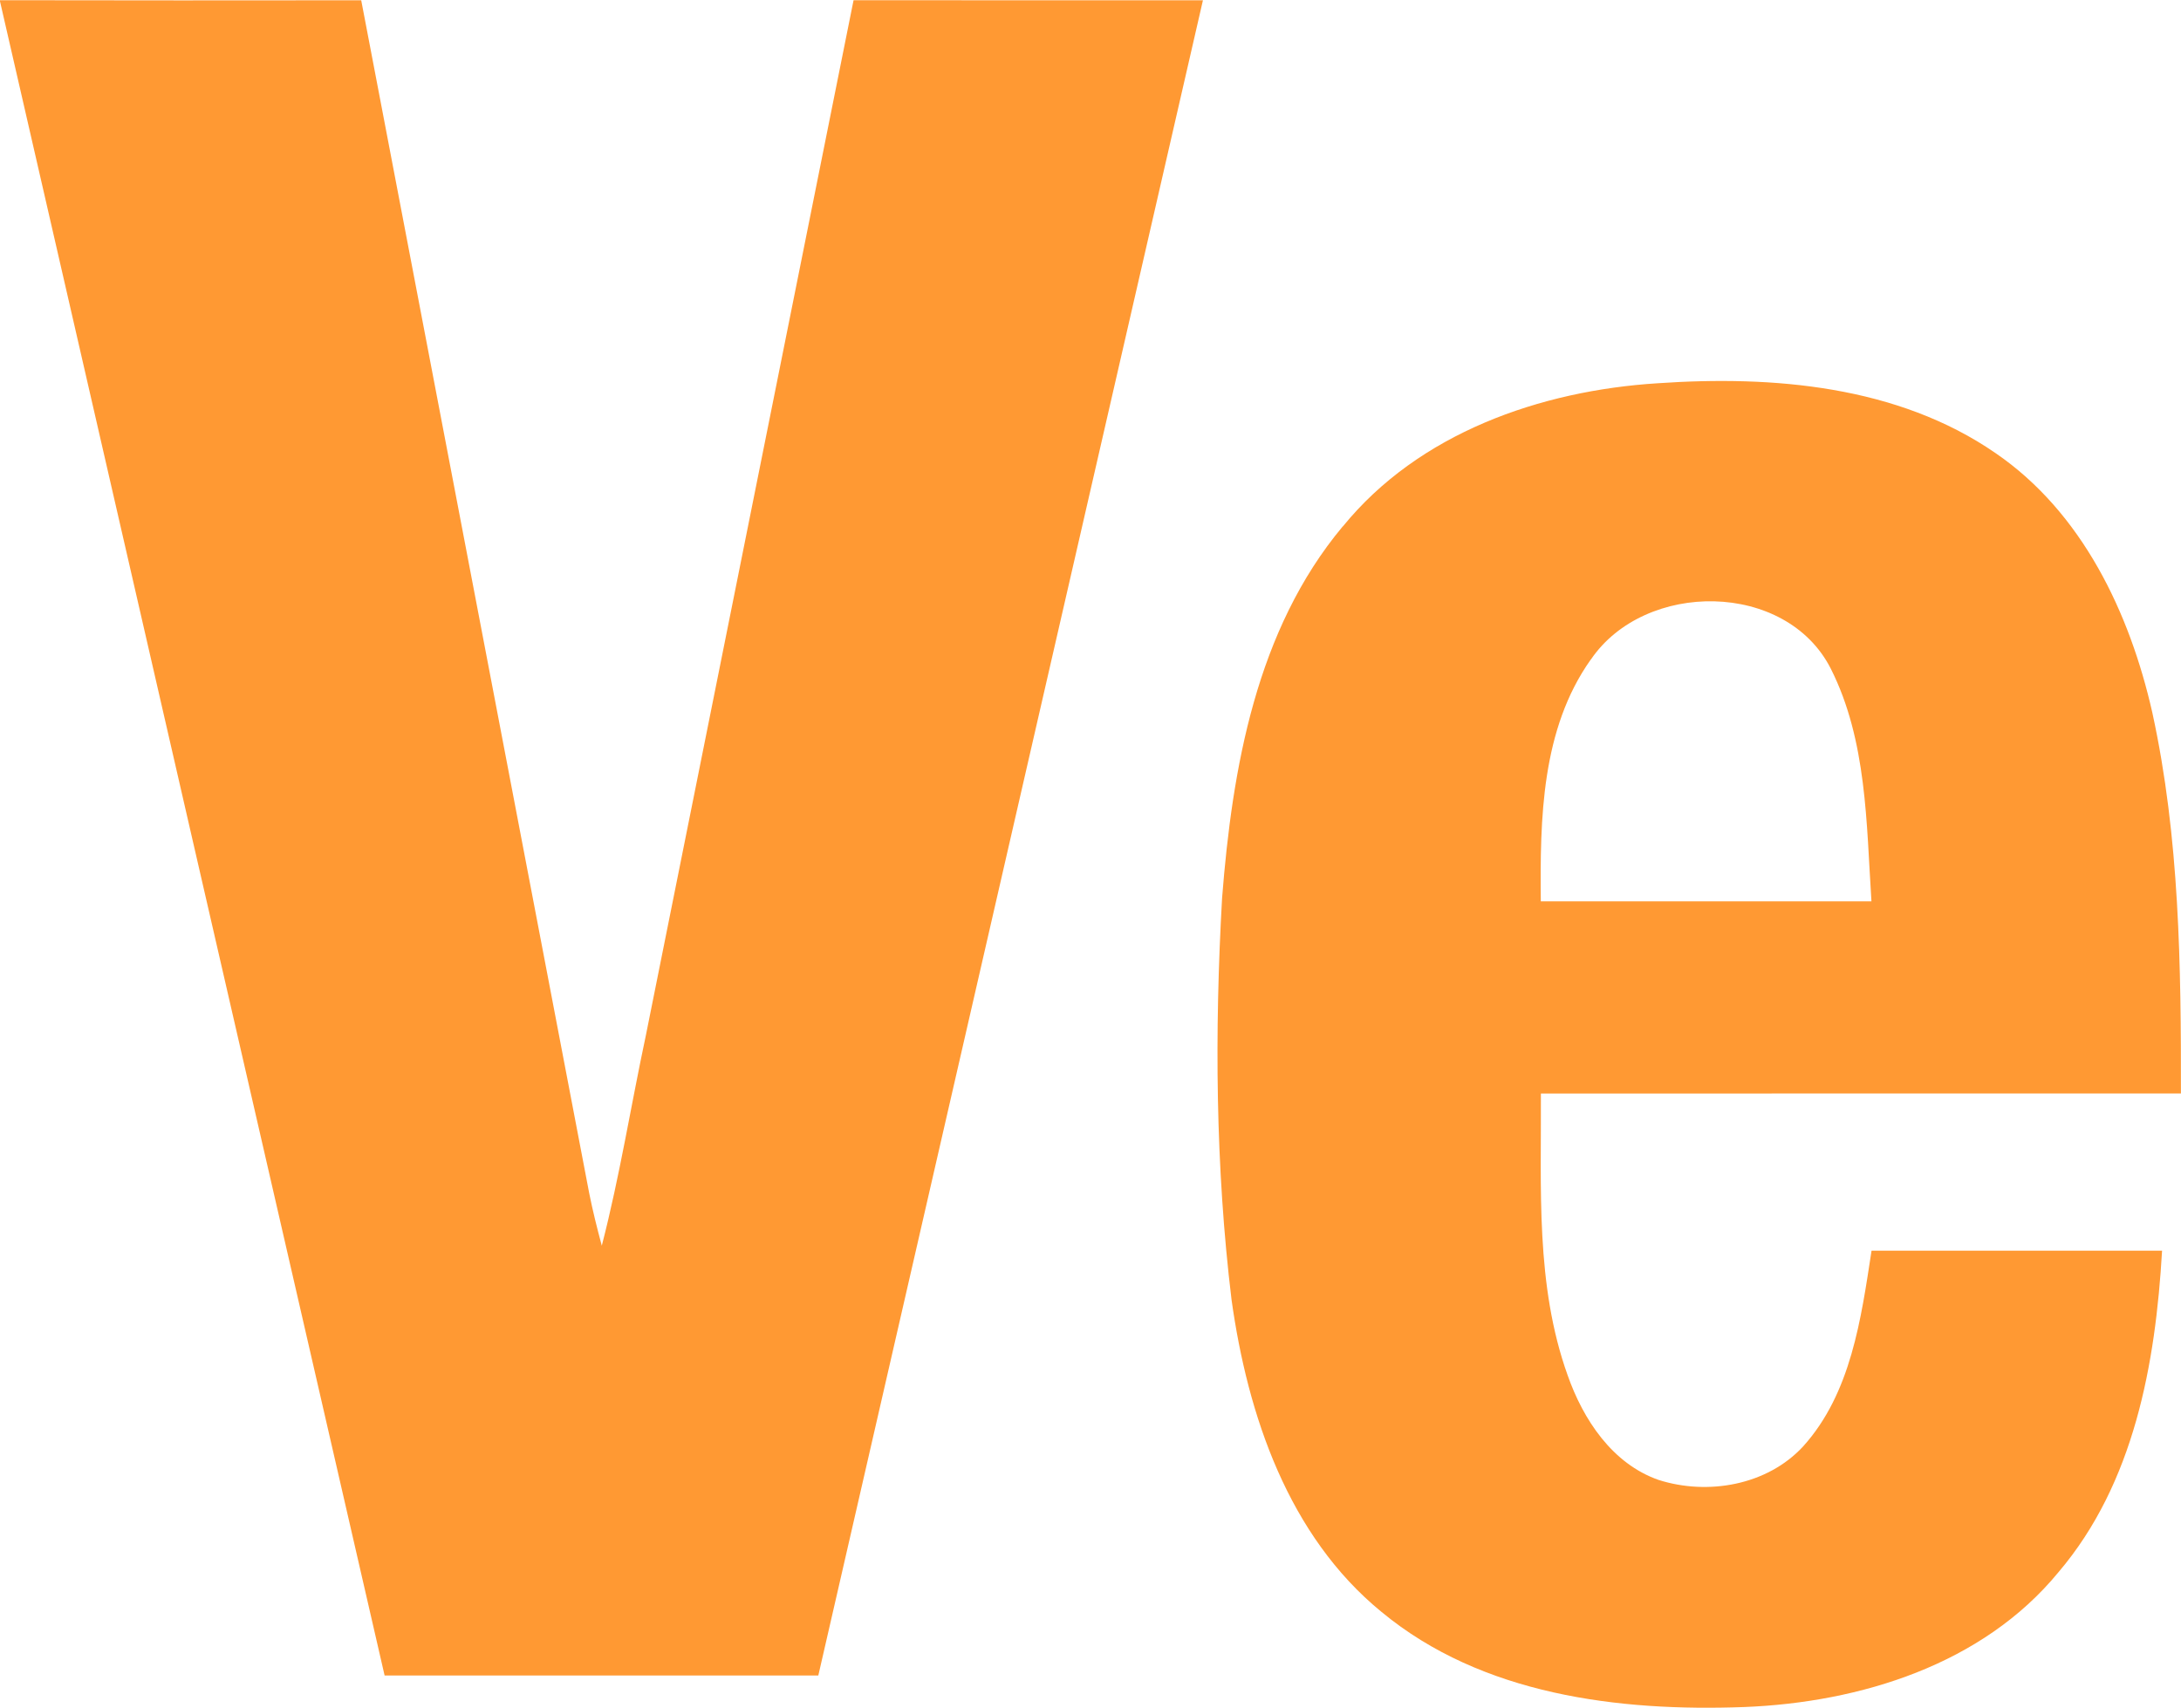 <svg xmlns="http://www.w3.org/2000/svg" width="2500" height="1958" viewBox="0 0 2000 1566.02"><g fill="#f93"><path d="M0 0q165.65.3 331.24.07 104.64 547.1 209.09 1094.14c3.22 16.12 7.24 32.12 11.52 48 16.45-63.58 26.72-128.6 40.41-192.83Q687.52 474.74 782.72.03q160.22.1 320.38.07-176.32 768.17-352.7 1536.31H352.69Q176.18 768.76 0 1.05zM1231.36 482.67c69.7-85.69 181.12-124.58 288.52-131.36 105.89-7.31 220.21 2.11 310 64 79.5 54.43 123.07 146.37 143.8 237.91 25.07 114.65 26.39 232.58 26.26 349.4q-293.49.1-586.92.07c.46 86.35-5.13 175.52 24.48 258.25 14.28 40.74 40.94 81.21 83.39 96.09 45.15 14.41 99.58 5 132.55-30.67 44-48.7 53.18-117.08 62.79-179.54h266.41c-6 103.72-25.6 213.3-95 294.84-69.56 84.77-181.78 119.45-288 123.66-115.37 4.28-240.68-11.06-332.68-87.14-85.49-69.83-122.81-180.39-137.62-286.35-14.81-122.08-15.6-245.55-8.69-368.22 9.35-119.58 31.46-246.21 110.63-341m227.52 122c-45.48 64-46.6 146.37-45.87 221.79q151.53.1 303.2 0c-4.67-71.67-4.15-147.49-37.18-213.17-40.95-81-170.58-81.33-220.07-8.61"/></g></svg>